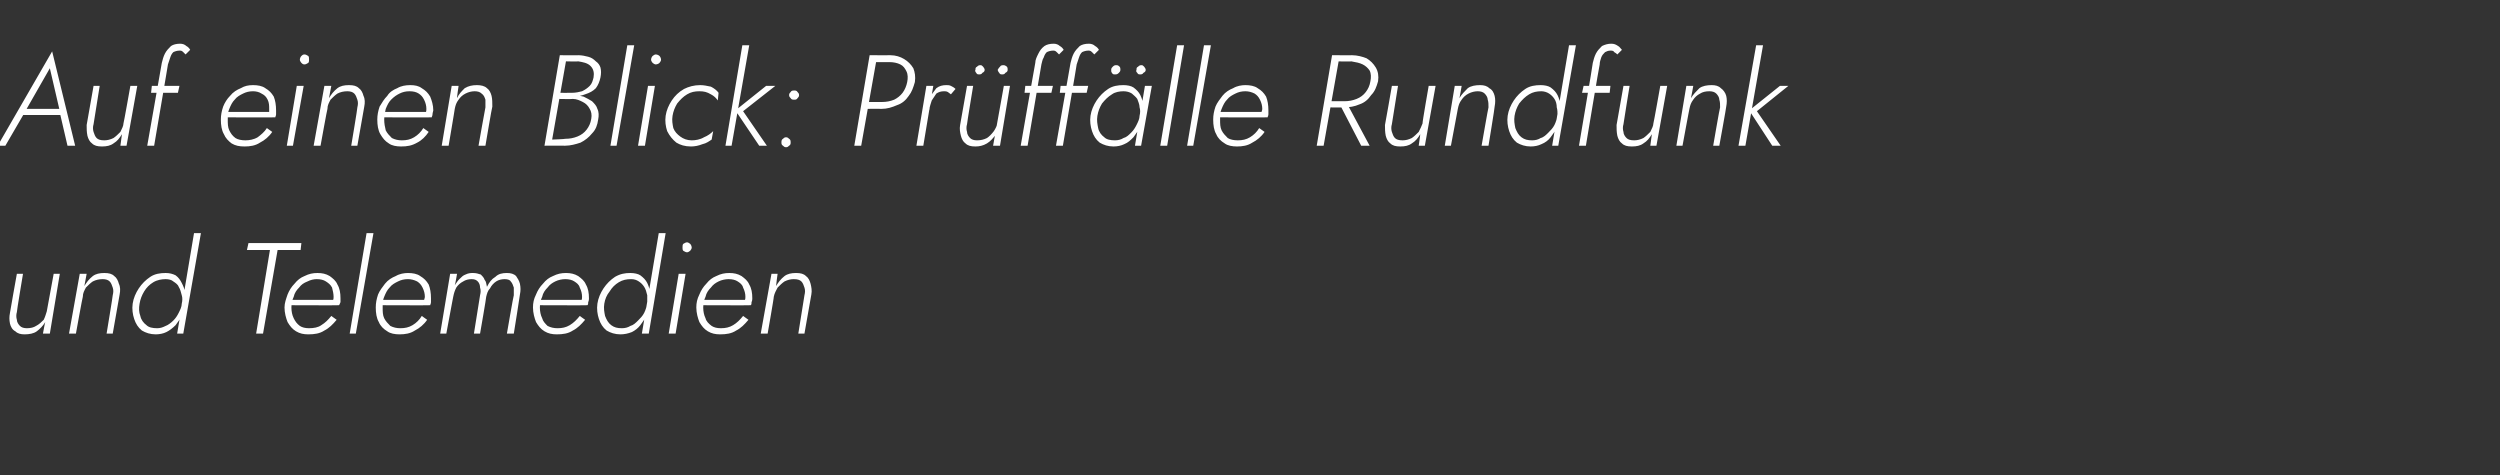 <?xml version="1.0" standalone="no"?><!DOCTYPE svg PUBLIC "-//W3C//DTD SVG 1.1//EN" "http://www.w3.org/Graphics/SVG/1.1/DTD/svg11.dtd"><svg xmlns="http://www.w3.org/2000/svg" version="1.1" width="326px" height="62px" viewBox="0 -1 326 62" style="top:-1px"><rect x="0" y="-1" width="326" height="62" fill="#333333" stroke="none"/>  <desc>Auf einen Blick: Pr ff lle Rundfunk und Telemedien</desc>  <defs/>  <g id="Polygon913238">    <path d="M 2.2 39.7 C 2.17 39.65 3 34.7 3 34.7 L 2.2 34.7 C 2.2 34.7 1.29 39.75 1.3 39.8 C 1.2 40.3 1.2 40.7 1.3 41.2 C 1.4 41.6 1.6 42 2 42.2 C 2.3 42.5 2.7 42.6 3.2 42.6 C 3.8 42.6 4.4 42.5 4.8 42.2 C 5.2 41.9 5.6 41.5 5.9 41 C 5.88 40.96 5.6 42.5 5.6 42.5 L 6.5 42.5 L 7.8 34.7 L 7 34.7 C 7 34.7 6.12 39.55 6.1 39.6 C 6 39.9 5.9 40.3 5.7 40.7 C 5.4 41 5.1 41.3 4.7 41.5 C 4.4 41.7 4 41.8 3.5 41.8 C 3.1 41.8 2.8 41.7 2.6 41.5 C 2.4 41.3 2.2 41 2.2 40.7 C 2.1 40.4 2.1 40 2.2 39.7 Z M 14.7 37.5 C 14.73 37.5 13.9 42.5 13.9 42.5 L 14.7 42.5 C 14.7 42.5 15.61 37.4 15.6 37.4 C 15.7 36.9 15.7 36.4 15.5 36 C 15.4 35.6 15.2 35.2 14.9 35 C 14.6 34.7 14.2 34.6 13.6 34.6 C 13 34.6 12.5 34.7 12.1 35 C 11.6 35.4 11.3 35.8 11 36.3 C 11 36.28 11.3 34.7 11.3 34.7 L 10.4 34.7 L 9 42.5 L 9.9 42.5 C 9.9 42.5 10.77 37.67 10.8 37.7 C 10.8 37.2 11 36.9 11.2 36.5 C 11.5 36.2 11.8 35.9 12.1 35.7 C 12.5 35.5 12.9 35.4 13.4 35.4 C 13.8 35.4 14.1 35.5 14.3 35.7 C 14.5 35.9 14.6 36.2 14.7 36.5 C 14.8 36.8 14.8 37.1 14.7 37.5 Z M 25.3 29.4 L 23.1 42.5 L 23.9 42.5 L 26.2 29.4 L 25.3 29.4 Z M 17.3 38.6 C 17.2 39.3 17.3 40 17.5 40.6 C 17.7 41.2 18 41.7 18.5 42.1 C 19 42.4 19.6 42.6 20.3 42.6 C 20.8 42.6 21.3 42.5 21.7 42.3 C 22.1 42.1 22.5 41.8 22.9 41.4 C 23.2 41 23.5 40.6 23.7 40.1 C 23.9 39.6 24 39.1 24.1 38.6 C 24.2 38.1 24.2 37.6 24.1 37.2 C 24.1 36.7 23.9 36.3 23.7 35.9 C 23.5 35.5 23.3 35.2 22.9 34.9 C 22.5 34.7 22.1 34.6 21.6 34.6 C 20.9 34.6 20.2 34.7 19.6 35.1 C 19 35.5 18.5 36 18.1 36.6 C 17.7 37.2 17.4 37.9 17.3 38.6 Z M 18.2 38.6 C 18.3 38 18.5 37.5 18.8 37 C 19.1 36.5 19.5 36.1 20 35.8 C 20.5 35.5 21.1 35.4 21.6 35.4 C 22 35.4 22.4 35.5 22.6 35.7 C 22.9 35.9 23.2 36.1 23.3 36.4 C 23.5 36.7 23.6 37.1 23.7 37.5 C 23.8 37.8 23.8 38.2 23.7 38.6 C 23.7 39 23.5 39.4 23.3 39.8 C 23.1 40.2 22.9 40.5 22.6 40.8 C 22.3 41.1 21.9 41.4 21.6 41.5 C 21.2 41.7 20.9 41.8 20.5 41.8 C 19.9 41.8 19.4 41.7 19.1 41.4 C 18.7 41.1 18.4 40.7 18.3 40.2 C 18.1 39.7 18.1 39.2 18.2 38.6 Z M 32.2 31.6 L 35.2 31.6 L 33.4 42.5 L 34.3 42.5 L 36.2 31.6 L 39.2 31.6 L 39.3 30.7 L 32.4 30.7 L 32.2 31.6 Z M 40.2 42.6 C 41 42.6 41.7 42.5 42.3 42.1 C 42.9 41.8 43.4 41.3 43.9 40.7 C 43.9 40.7 43.2 40.2 43.2 40.2 C 42.8 40.7 42.4 41.1 41.9 41.4 C 41.5 41.7 40.9 41.8 40.3 41.8 C 39.8 41.8 39.4 41.7 39.1 41.5 C 38.7 41.2 38.5 40.9 38.3 40.5 C 38.1 40.1 38 39.6 38 39.1 C 38 38.6 38.1 38.1 38.3 37.7 C 38.4 37.2 38.7 36.8 39 36.5 C 39.3 36.1 39.6 35.9 40.1 35.7 C 40.5 35.5 40.9 35.4 41.3 35.4 C 41.8 35.4 42.2 35.5 42.5 35.7 C 42.8 35.9 43.1 36.1 43.3 36.5 C 43.4 36.9 43.5 37.3 43.5 37.7 C 43.5 37.9 43.5 38 43.4 38.2 C 43.4 38.4 43.3 38.5 43.3 38.6 C 43.29 38.6 43.7 38.1 43.7 38.1 L 37.7 38.1 L 37.7 38.8 C 37.7 38.8 44.22 38.83 44.2 38.8 C 44.3 38.7 44.3 38.6 44.4 38.4 C 44.4 38.2 44.4 38 44.4 37.9 C 44.4 37.2 44.3 36.6 44 36.1 C 43.8 35.6 43.4 35.3 43 35 C 42.5 34.7 42 34.6 41.4 34.6 C 40.8 34.6 40.3 34.7 39.7 35 C 39.2 35.2 38.8 35.5 38.4 36 C 38 36.4 37.7 36.9 37.5 37.4 C 37.3 38 37.1 38.5 37.1 39.1 C 37.1 39.8 37.3 40.5 37.5 41 C 37.8 41.5 38.1 41.9 38.6 42.2 C 39.1 42.5 39.6 42.6 40.2 42.6 Z M 47.8 29.4 L 45.6 42.5 L 46.4 42.5 L 48.7 29.4 L 47.8 29.4 Z M 52.1 42.6 C 52.8 42.6 53.5 42.5 54.1 42.1 C 54.7 41.8 55.3 41.3 55.7 40.7 C 55.7 40.7 55 40.2 55 40.2 C 54.7 40.7 54.3 41.1 53.8 41.4 C 53.3 41.7 52.8 41.8 52.2 41.8 C 51.7 41.8 51.3 41.7 50.9 41.5 C 50.6 41.2 50.3 40.9 50.1 40.5 C 49.9 40.1 49.9 39.6 49.9 39.1 C 49.9 38.6 49.9 38.1 50.1 37.7 C 50.3 37.2 50.5 36.8 50.8 36.5 C 51.1 36.1 51.5 35.9 51.9 35.7 C 52.3 35.5 52.7 35.4 53.2 35.4 C 53.6 35.4 54 35.5 54.4 35.7 C 54.7 35.9 54.9 36.1 55.1 36.5 C 55.3 36.9 55.4 37.3 55.4 37.7 C 55.4 37.9 55.3 38 55.3 38.2 C 55.2 38.4 55.2 38.5 55.1 38.6 C 55.14 38.6 55.5 38.1 55.5 38.1 L 49.6 38.1 L 49.6 38.8 C 49.6 38.8 56.06 38.83 56.1 38.8 C 56.1 38.7 56.2 38.6 56.2 38.4 C 56.2 38.2 56.2 38 56.2 37.9 C 56.2 37.2 56.1 36.6 55.9 36.1 C 55.6 35.6 55.3 35.3 54.8 35 C 54.4 34.7 53.8 34.6 53.2 34.6 C 52.7 34.6 52.1 34.7 51.6 35 C 51.1 35.2 50.6 35.5 50.2 36 C 49.9 36.4 49.5 36.9 49.3 37.4 C 49.1 38 49 38.5 49 39.1 C 49 39.8 49.1 40.5 49.4 41 C 49.6 41.5 50 41.9 50.5 42.2 C 50.9 42.5 51.5 42.6 52.1 42.6 Z M 67.8 37.4 C 67.9 36.9 67.9 36.5 67.8 36 C 67.7 35.6 67.5 35.3 67.3 35 C 67 34.7 66.6 34.6 66.1 34.6 C 65.5 34.6 65 34.7 64.6 35.1 C 64.1 35.4 63.8 35.8 63.5 36.4 C 63.4 36 63.4 35.7 63.2 35.5 C 63.1 35.2 62.9 35 62.7 34.8 C 62.4 34.7 62.1 34.6 61.7 34.6 C 61.4 34.6 61.1 34.6 60.7 34.8 C 60.4 34.9 60.2 35.1 59.9 35.4 C 59.7 35.6 59.5 35.9 59.3 36.2 C 59.34 36.23 59.6 34.7 59.6 34.7 L 58.7 34.7 L 57.4 42.5 L 58.2 42.5 C 58.2 42.5 59.1 37.65 59.1 37.7 C 59.2 37.2 59.3 36.9 59.5 36.5 C 59.7 36.2 60 35.9 60.4 35.7 C 60.7 35.5 61.1 35.4 61.5 35.4 C 61.9 35.4 62.1 35.5 62.3 35.7 C 62.5 35.9 62.6 36.2 62.6 36.5 C 62.7 36.8 62.7 37.1 62.6 37.5 C 62.61 37.5 61.8 42.5 61.8 42.5 L 62.6 42.5 C 62.6 42.5 63.44 37.69 63.4 37.7 C 63.5 37.3 63.6 36.9 63.9 36.6 C 64.1 36.2 64.4 35.9 64.7 35.7 C 65 35.5 65.4 35.4 65.8 35.4 C 66.2 35.4 66.5 35.5 66.6 35.7 C 66.8 35.9 66.9 36.2 67 36.5 C 67 36.8 67 37.1 67 37.5 C 66.96 37.5 66.1 42.5 66.1 42.5 L 67 42.5 C 67 42.5 67.82 37.4 67.8 37.4 Z M 72.6 42.6 C 73.4 42.6 74.1 42.5 74.7 42.1 C 75.3 41.8 75.8 41.3 76.3 40.7 C 76.3 40.7 75.6 40.2 75.6 40.2 C 75.2 40.7 74.8 41.1 74.3 41.4 C 73.8 41.7 73.3 41.8 72.7 41.8 C 72.2 41.8 71.8 41.7 71.4 41.5 C 71.1 41.2 70.8 40.9 70.7 40.5 C 70.5 40.1 70.4 39.6 70.4 39.1 C 70.4 38.6 70.5 38.1 70.7 37.7 C 70.8 37.2 71.1 36.8 71.4 36.5 C 71.7 36.1 72 35.9 72.4 35.7 C 72.8 35.5 73.3 35.4 73.7 35.4 C 74.2 35.4 74.6 35.5 74.9 35.7 C 75.2 35.9 75.5 36.1 75.6 36.5 C 75.8 36.9 75.9 37.3 75.9 37.7 C 75.9 37.9 75.9 38 75.8 38.2 C 75.8 38.4 75.7 38.5 75.7 38.6 C 75.68 38.6 76.1 38.1 76.1 38.1 L 70.1 38.1 L 70.1 38.8 C 70.1 38.8 76.61 38.83 76.6 38.8 C 76.7 38.7 76.7 38.6 76.7 38.4 C 76.8 38.2 76.8 38 76.8 37.9 C 76.8 37.2 76.7 36.6 76.4 36.1 C 76.2 35.6 75.8 35.3 75.4 35 C 74.9 34.7 74.4 34.6 73.8 34.6 C 73.2 34.6 72.7 34.7 72.1 35 C 71.6 35.2 71.2 35.5 70.8 36 C 70.4 36.4 70.1 36.9 69.9 37.4 C 69.6 38 69.5 38.5 69.5 39.1 C 69.5 39.8 69.7 40.5 69.9 41 C 70.2 41.5 70.5 41.9 71 42.2 C 71.5 42.5 72 42.6 72.6 42.6 Z M 85.9 29.4 L 83.7 42.5 L 84.6 42.5 L 86.8 29.4 L 85.9 29.4 Z M 77.9 38.6 C 77.8 39.3 77.9 40 78.1 40.6 C 78.3 41.2 78.6 41.7 79.1 42.1 C 79.6 42.4 80.2 42.6 80.9 42.6 C 81.4 42.6 81.9 42.5 82.4 42.3 C 82.8 42.1 83.2 41.8 83.5 41.4 C 83.8 41 84.1 40.6 84.3 40.1 C 84.5 39.6 84.7 39.1 84.8 38.6 C 84.8 38.1 84.8 37.6 84.8 37.2 C 84.7 36.7 84.6 36.3 84.4 35.9 C 84.2 35.5 83.9 35.2 83.5 34.9 C 83.2 34.7 82.7 34.6 82.2 34.6 C 81.5 34.6 80.9 34.7 80.2 35.1 C 79.6 35.5 79.1 36 78.7 36.6 C 78.3 37.2 78 37.9 77.9 38.6 Z M 78.8 38.6 C 78.9 38 79.1 37.5 79.5 37 C 79.8 36.5 80.2 36.1 80.7 35.8 C 81.2 35.5 81.7 35.4 82.3 35.4 C 82.7 35.4 83 35.5 83.3 35.7 C 83.6 35.9 83.8 36.1 84 36.4 C 84.2 36.7 84.3 37.1 84.4 37.5 C 84.4 37.8 84.4 38.2 84.4 38.6 C 84.3 39 84.2 39.4 84 39.8 C 83.8 40.2 83.5 40.5 83.2 40.8 C 82.9 41.1 82.6 41.4 82.2 41.5 C 81.9 41.7 81.5 41.8 81.1 41.8 C 80.5 41.8 80.1 41.7 79.7 41.4 C 79.3 41.1 79.1 40.7 78.9 40.2 C 78.8 39.7 78.7 39.2 78.8 38.6 Z M 89 31.3 C 89 31.4 89 31.6 89.1 31.7 C 89.3 31.8 89.4 31.9 89.6 31.9 C 89.7 31.9 89.9 31.8 90 31.7 C 90.1 31.6 90.2 31.4 90.2 31.3 C 90.2 31.1 90.1 30.9 90 30.8 C 89.9 30.7 89.7 30.6 89.6 30.6 C 89.4 30.6 89.3 30.7 89.1 30.8 C 89 30.9 89 31.1 89 31.3 Z M 88.5 34.7 L 87.2 42.5 L 88.1 42.5 L 89.4 34.7 L 88.5 34.7 Z M 93.9 42.6 C 94.7 42.6 95.4 42.5 96 42.1 C 96.6 41.8 97.1 41.3 97.6 40.7 C 97.6 40.7 96.9 40.2 96.9 40.2 C 96.5 40.7 96.1 41.1 95.6 41.4 C 95.1 41.7 94.6 41.8 94 41.8 C 93.5 41.8 93.1 41.7 92.8 41.5 C 92.4 41.2 92.1 40.9 92 40.5 C 91.8 40.1 91.7 39.6 91.7 39.1 C 91.7 38.6 91.8 38.1 92 37.7 C 92.1 37.2 92.4 36.8 92.7 36.5 C 93 36.1 93.3 35.9 93.7 35.7 C 94.1 35.5 94.6 35.4 95 35.4 C 95.5 35.4 95.9 35.5 96.2 35.7 C 96.5 35.9 96.8 36.1 96.9 36.5 C 97.1 36.9 97.2 37.3 97.2 37.7 C 97.2 37.9 97.2 38 97.1 38.2 C 97.1 38.4 97 38.5 97 38.6 C 96.98 38.6 97.4 38.1 97.4 38.1 L 91.4 38.1 L 91.4 38.8 C 91.4 38.8 97.91 38.83 97.9 38.8 C 98 38.7 98 38.6 98 38.4 C 98.1 38.2 98.1 38 98.1 37.9 C 98.1 37.2 98 36.6 97.7 36.1 C 97.5 35.6 97.1 35.3 96.7 35 C 96.2 34.7 95.7 34.6 95.1 34.6 C 94.5 34.6 94 34.7 93.4 35 C 92.9 35.2 92.5 35.5 92.1 36 C 91.7 36.4 91.4 36.9 91.2 37.4 C 90.9 38 90.8 38.5 90.8 39.1 C 90.8 39.8 91 40.5 91.2 41 C 91.5 41.5 91.8 41.9 92.3 42.2 C 92.8 42.5 93.3 42.6 93.9 42.6 Z M 104.9 37.5 C 104.91 37.5 104.1 42.5 104.1 42.5 L 104.9 42.5 C 104.9 42.5 105.79 37.4 105.8 37.4 C 105.9 36.9 105.8 36.4 105.7 36 C 105.6 35.6 105.4 35.2 105.1 35 C 104.8 34.7 104.4 34.6 103.8 34.6 C 103.2 34.6 102.7 34.7 102.3 35 C 101.8 35.4 101.5 35.8 101.2 36.3 C 101.18 36.28 101.4 34.7 101.4 34.7 L 100.6 34.7 L 99.2 42.5 L 100.1 42.5 C 100.1 42.5 100.95 37.67 100.9 37.7 C 101 37.2 101.2 36.9 101.4 36.5 C 101.7 36.2 102 35.9 102.3 35.7 C 102.7 35.5 103.1 35.4 103.5 35.4 C 104 35.4 104.3 35.5 104.5 35.7 C 104.7 35.9 104.8 36.2 104.9 36.5 C 105 36.8 105 37.1 104.9 37.5 Z " stroke="none" fill="#fff"/>  </g>  <g id="Polygon913237">    <path d="M 2.5 14 L 8.4 14 L 8.2 13.2 L 2.9 13.2 L 2.5 14 Z M 6.5 7.9 L 7.8 13.5 L 7.8 13.7 L 8.8 18 L 9.8 18 L 6.8 5.7 L -0.3 18 L 0.7 18 L 3.2 13.7 L 3.3 13.5 L 6.5 7.9 Z M 12.2 15.2 C 12.2 15.15 13 10.2 13 10.2 L 12.2 10.2 C 12.2 10.2 11.32 15.25 11.3 15.3 C 11.3 15.8 11.3 16.2 11.4 16.7 C 11.5 17.1 11.7 17.5 12 17.7 C 12.3 18 12.7 18.1 13.3 18.1 C 13.9 18.1 14.4 18 14.8 17.7 C 15.3 17.4 15.6 17 15.9 16.5 C 15.91 16.46 15.7 18 15.7 18 L 16.5 18 L 17.9 10.2 L 17 10.2 C 17 10.2 16.14 15.05 16.1 15.1 C 16.1 15.4 15.9 15.8 15.7 16.2 C 15.4 16.5 15.1 16.8 14.8 17 C 14.4 17.2 14 17.3 13.6 17.3 C 13.1 17.3 12.8 17.2 12.6 17 C 12.4 16.8 12.3 16.5 12.2 16.2 C 12.1 15.9 12.1 15.5 12.2 15.2 Z M 19.8 10.2 L 19.7 11.1 L 23.2 11.1 L 23.4 10.2 L 19.8 10.2 Z M 24.2 6.1 C 24.2 6.1 24.8 5.5 24.8 5.5 C 24.7 5.3 24.5 5.1 24.3 5 C 24.1 4.8 23.8 4.7 23.5 4.7 C 23 4.7 22.6 4.8 22.3 5 C 22 5.3 21.7 5.6 21.5 6 C 21.3 6.4 21.2 6.8 21.1 7.2 C 21.08 7.24 19.2 18 19.2 18 L 20.1 18 C 20.1 18 21.92 7.36 21.9 7.4 C 22 7.1 22.1 6.8 22.2 6.5 C 22.3 6.2 22.4 6 22.6 5.8 C 22.8 5.7 23.1 5.6 23.4 5.6 C 23.6 5.6 23.7 5.6 23.9 5.8 C 24 5.9 24.1 6 24.2 6.1 Z M 31.9 18.1 C 32.6 18.1 33.3 18 33.9 17.6 C 34.5 17.3 35.1 16.8 35.5 16.2 C 35.5 16.2 34.8 15.7 34.8 15.7 C 34.5 16.2 34 16.6 33.6 16.9 C 33.1 17.2 32.5 17.3 32 17.3 C 31.5 17.3 31 17.2 30.7 17 C 30.3 16.7 30.1 16.4 29.9 16 C 29.7 15.6 29.7 15.1 29.7 14.6 C 29.7 14.1 29.7 13.6 29.9 13.2 C 30.1 12.7 30.3 12.3 30.6 12 C 30.9 11.6 31.3 11.4 31.7 11.2 C 32.1 11 32.5 10.9 33 10.9 C 33.4 10.9 33.8 11 34.1 11.2 C 34.5 11.4 34.7 11.6 34.9 12 C 35.1 12.4 35.1 12.8 35.1 13.2 C 35.1 13.4 35.1 13.5 35.1 13.7 C 35 13.9 35 14 34.9 14.1 C 34.93 14.1 35.3 13.6 35.3 13.6 L 29.4 13.6 L 29.4 14.3 C 29.4 14.3 35.85 14.33 35.9 14.3 C 35.9 14.2 36 14.1 36 13.9 C 36 13.7 36 13.5 36 13.4 C 36 12.7 35.9 12.1 35.7 11.6 C 35.4 11.1 35.1 10.8 34.6 10.5 C 34.2 10.2 33.6 10.1 33 10.1 C 32.4 10.1 31.9 10.2 31.4 10.5 C 30.9 10.7 30.4 11 30 11.5 C 29.6 11.9 29.3 12.4 29.1 12.9 C 28.9 13.5 28.8 14 28.8 14.6 C 28.8 15.3 28.9 16 29.2 16.5 C 29.4 17 29.8 17.4 30.2 17.7 C 30.7 18 31.2 18.1 31.9 18.1 Z M 39.1 6.8 C 39.1 6.9 39.2 7.1 39.3 7.2 C 39.4 7.3 39.5 7.4 39.7 7.4 C 39.9 7.4 40 7.3 40.2 7.2 C 40.3 7.1 40.3 6.9 40.3 6.8 C 40.3 6.6 40.3 6.4 40.2 6.3 C 40 6.2 39.9 6.1 39.7 6.1 C 39.5 6.1 39.4 6.2 39.3 6.3 C 39.2 6.4 39.1 6.6 39.1 6.8 Z M 38.7 10.2 L 37.4 18 L 38.2 18 L 39.6 10.2 L 38.7 10.2 Z M 46.6 13 C 46.64 13 45.8 18 45.8 18 L 46.6 18 C 46.6 18 47.51 12.9 47.5 12.9 C 47.6 12.4 47.6 11.9 47.4 11.5 C 47.3 11.1 47.1 10.7 46.8 10.5 C 46.5 10.2 46.1 10.1 45.5 10.1 C 44.9 10.1 44.4 10.2 44 10.5 C 43.5 10.9 43.2 11.3 42.9 11.8 C 42.91 11.78 43.2 10.2 43.2 10.2 L 42.3 10.2 L 40.9 18 L 41.8 18 C 41.8 18 42.67 13.17 42.7 13.2 C 42.7 12.7 42.9 12.4 43.1 12 C 43.4 11.7 43.7 11.4 44 11.2 C 44.4 11 44.8 10.9 45.3 10.9 C 45.7 10.9 46 11 46.2 11.2 C 46.4 11.4 46.5 11.7 46.6 12 C 46.7 12.3 46.7 12.6 46.6 13 Z M 52.3 18.1 C 53.1 18.1 53.7 18 54.4 17.6 C 55 17.3 55.5 16.8 55.9 16.2 C 55.9 16.2 55.2 15.7 55.2 15.7 C 54.9 16.2 54.5 16.6 54 16.9 C 53.5 17.2 53 17.3 52.4 17.3 C 51.9 17.3 51.5 17.2 51.1 17 C 50.8 16.7 50.5 16.4 50.3 16 C 50.2 15.6 50.1 15.1 50.1 14.6 C 50.1 14.1 50.2 13.6 50.3 13.2 C 50.5 12.7 50.7 12.3 51 12 C 51.4 11.6 51.7 11.4 52.1 11.2 C 52.5 11 52.9 10.9 53.4 10.9 C 53.9 10.9 54.3 11 54.6 11.2 C 54.9 11.4 55.1 11.6 55.3 12 C 55.5 12.4 55.6 12.8 55.6 13.2 C 55.6 13.4 55.6 13.5 55.5 13.7 C 55.5 13.9 55.4 14 55.4 14.1 C 55.36 14.1 55.7 13.6 55.7 13.6 L 49.8 13.6 L 49.8 14.3 C 49.8 14.3 56.28 14.33 56.3 14.3 C 56.3 14.2 56.4 14.1 56.4 13.9 C 56.4 13.7 56.5 13.5 56.5 13.4 C 56.5 12.7 56.3 12.1 56.1 11.6 C 55.8 11.1 55.5 10.8 55 10.5 C 54.6 10.2 54.1 10.1 53.5 10.1 C 52.9 10.1 52.3 10.2 51.8 10.5 C 51.3 10.7 50.8 11 50.5 11.5 C 50.1 11.9 49.8 12.4 49.5 12.9 C 49.3 13.5 49.2 14 49.2 14.6 C 49.2 15.3 49.3 16 49.6 16.5 C 49.9 17 50.2 17.4 50.7 17.7 C 51.1 18 51.7 18.1 52.3 18.1 Z M 63.3 13 C 63.28 13 62.4 18 62.4 18 L 63.3 18 C 63.3 18 64.16 12.9 64.2 12.9 C 64.2 12.4 64.2 11.9 64.1 11.5 C 64 11.1 63.8 10.7 63.5 10.5 C 63.2 10.2 62.7 10.1 62.2 10.1 C 61.6 10.1 61.1 10.2 60.6 10.5 C 60.2 10.9 59.8 11.3 59.6 11.8 C 59.56 11.78 59.8 10.2 59.8 10.2 L 58.9 10.2 L 57.6 18 L 58.5 18 C 58.5 18 59.32 13.17 59.3 13.2 C 59.4 12.7 59.5 12.4 59.8 12 C 60 11.7 60.3 11.4 60.7 11.2 C 61.1 11 61.5 10.9 61.9 10.9 C 62.3 10.9 62.6 11 62.8 11.2 C 63.1 11.4 63.2 11.7 63.3 12 C 63.3 12.3 63.3 12.6 63.3 13 Z M 72.8 11.6 C 72.8 11.6 74.64 11.64 74.6 11.6 C 75.2 11.6 75.8 11.5 76.3 11.3 C 76.9 11.1 77.3 10.9 77.7 10.5 C 78 10.1 78.2 9.6 78.3 9.1 C 78.4 8.6 78.4 8.2 78.3 7.8 C 78.2 7.5 78 7.2 77.7 7 C 77.4 6.7 77.1 6.5 76.7 6.4 C 76.3 6.3 75.9 6.2 75.4 6.2 C 75.45 6.22 73 6.2 73 6.2 L 71 18 C 71 18 73.67 17.98 73.7 18 C 74.4 18 75.1 17.8 75.7 17.6 C 76.3 17.3 76.8 16.9 77.2 16.4 C 77.7 15.9 77.9 15.3 78 14.6 C 78.1 14.1 78.1 13.6 77.9 13.2 C 77.8 12.8 77.5 12.5 77.2 12.2 C 76.9 12 76.5 11.8 76.1 11.6 C 75.7 11.5 75.3 11.4 74.8 11.4 C 74.79 11.41 72.8 11.4 72.8 11.4 L 72.7 11.9 C 72.7 11.9 74.69 11.94 74.7 11.9 C 75.2 11.9 75.6 12.1 76 12.3 C 76.4 12.5 76.7 12.8 76.9 13.2 C 77.1 13.5 77.2 14 77.1 14.5 C 77 15.1 76.8 15.5 76.5 15.9 C 76.2 16.3 75.8 16.6 75.3 16.8 C 74.8 17 74.3 17.1 73.7 17.1 C 73.73 17.14 72 17.2 72 17.2 L 73.8 7 C 73.8 7 75.36 7.04 75.4 7 C 76 7.1 76.6 7.2 77 7.6 C 77.4 8 77.5 8.5 77.4 9.1 C 77.3 9.5 77.2 9.9 76.9 10.2 C 76.6 10.5 76.3 10.7 75.9 10.9 C 75.5 11 75.1 11.1 74.6 11.1 C 74.61 11.12 72.8 11.1 72.8 11.1 L 72.8 11.6 Z M 81.8 4.9 L 79.6 18 L 80.4 18 L 82.7 4.9 L 81.8 4.9 Z M 84.9 6.8 C 84.9 6.9 85 7.1 85.1 7.2 C 85.2 7.3 85.4 7.4 85.5 7.4 C 85.7 7.4 85.9 7.3 86 7.2 C 86.1 7.1 86.2 6.9 86.2 6.8 C 86.2 6.6 86.1 6.4 86 6.3 C 85.9 6.2 85.7 6.1 85.5 6.1 C 85.4 6.1 85.2 6.2 85.1 6.3 C 85 6.4 84.9 6.6 84.9 6.8 Z M 84.5 10.2 L 83.2 18 L 84.1 18 L 85.4 10.2 L 84.5 10.2 Z M 87.7 14.1 C 87.8 13.5 88 13 88.3 12.5 C 88.7 12 89.1 11.6 89.6 11.3 C 90.1 11 90.6 10.9 91.2 10.9 C 91.8 10.9 92.2 11 92.7 11.3 C 93.1 11.5 93.4 11.8 93.6 12.1 C 93.6 12.1 93.7 11.1 93.7 11.1 C 93.5 10.8 93.1 10.5 92.7 10.3 C 92.2 10.2 91.8 10.1 91.3 10.1 C 90.5 10.1 89.8 10.3 89.2 10.6 C 88.5 11 88 11.5 87.6 12.1 C 87.2 12.7 86.9 13.4 86.8 14.1 C 86.7 14.8 86.8 15.5 87 16.1 C 87.3 16.7 87.7 17.2 88.2 17.6 C 88.7 17.9 89.3 18.1 90.1 18.1 C 90.6 18.1 91.1 18 91.6 17.8 C 92.1 17.7 92.5 17.4 92.8 17.2 C 92.8 17.2 93 16.1 93 16.1 C 92.7 16.4 92.3 16.7 91.8 16.9 C 91.3 17.2 90.7 17.3 90.2 17.3 C 89.6 17.3 89.1 17.1 88.7 16.8 C 88.3 16.5 88 16.2 87.8 15.7 C 87.7 15.2 87.6 14.7 87.7 14.1 Z M 96.8 4.9 L 94.6 18 L 95.4 18 L 97.7 4.9 L 96.8 4.9 Z M 99.9 10.2 L 95.9 13.4 L 99 18 L 100 18 L 96.9 13.5 L 101.1 10.2 L 99.9 10.2 Z M 101.9 17.6 C 101.9 17.7 101.9 17.9 102.1 18 C 102.2 18.1 102.3 18.2 102.5 18.2 C 102.7 18.2 102.8 18.1 102.9 18 C 103.1 17.9 103.1 17.7 103.1 17.6 C 103.1 17.4 103.1 17.2 102.9 17.1 C 102.8 17 102.7 16.9 102.5 16.9 C 102.3 16.9 102.2 17 102.1 17.1 C 101.9 17.2 101.9 17.4 101.9 17.6 Z M 102.9 11.4 C 102.9 11.6 103 11.7 103.1 11.8 C 103.2 12 103.4 12 103.6 12 C 103.7 12 103.9 12 104 11.8 C 104.1 11.7 104.2 11.6 104.2 11.4 C 104.2 11.2 104.1 11.1 104 11 C 103.9 10.8 103.7 10.8 103.6 10.8 C 103.4 10.8 103.2 10.8 103.1 11 C 103 11.1 102.9 11.2 102.9 11.4 Z M 113.4 6.2 L 111.4 18 L 112.3 18 L 114.4 6.2 L 113.4 6.2 Z M 113.8 7.1 C 113.8 7.1 115.98 7.09 116 7.1 C 116.5 7.1 117 7.2 117.4 7.4 C 117.8 7.6 118 7.9 118.2 8.3 C 118.4 8.7 118.4 9.2 118.3 9.7 C 118.2 10.2 118 10.7 117.7 11.1 C 117.4 11.5 117 11.8 116.6 12 C 116.1 12.2 115.6 12.3 115 12.3 C 115.04 12.3 112.9 12.3 112.9 12.3 L 112.7 13.2 C 112.7 13.2 114.94 13.17 114.9 13.2 C 115.7 13.2 116.3 13 117 12.7 C 117.6 12.5 118.1 12.1 118.5 11.5 C 118.9 11 119.1 10.4 119.3 9.7 C 119.4 9 119.3 8.4 119.1 7.9 C 118.8 7.4 118.4 7 117.9 6.7 C 117.4 6.4 116.8 6.2 116.1 6.2 C 116.09 6.22 113.9 6.2 113.9 6.2 L 113.8 7.1 Z M 121.7 10.2 L 120.8 10.2 L 119.5 18 L 120.4 18 L 121.7 10.2 Z M 124 11.3 C 124 11.3 124.6 10.6 124.6 10.6 C 124.4 10.4 124.2 10.3 124 10.2 C 123.8 10.1 123.6 10.1 123.4 10.1 C 122.9 10.1 122.5 10.2 122.1 10.5 C 121.8 10.9 121.5 11.3 121.2 11.7 C 121 12.2 120.8 12.7 120.8 13.3 C 120.8 13.3 121.2 13.3 121.2 13.3 C 121.2 12.9 121.4 12.5 121.5 12.1 C 121.7 11.8 121.9 11.5 122.1 11.2 C 122.4 11 122.7 10.9 123.1 10.9 C 123.3 10.9 123.4 10.9 123.6 11 C 123.7 11.1 123.9 11.2 124 11.3 Z M 129.5 18 L 130.4 18 L 131.7 10.2 L 130.9 10.2 L 129.5 18 Z M 126.1 15.2 C 126.08 15.15 126.9 10.2 126.9 10.2 L 126.1 10.2 C 126.1 10.2 125.21 15.25 125.2 15.3 C 125.1 15.8 125.2 16.3 125.3 16.7 C 125.4 17.1 125.6 17.5 125.9 17.7 C 126.2 18 126.6 18.1 127.2 18.1 C 127.7 18.1 128.2 18 128.7 17.7 C 129.2 17.4 129.5 17 129.9 16.5 C 130.2 16 130.4 15.5 130.5 15 C 130.5 15 130.1 15 130.1 15 C 130 15.4 129.8 15.8 129.6 16.1 C 129.3 16.5 129 16.8 128.7 17 C 128.3 17.2 127.9 17.3 127.4 17.3 C 127 17.3 126.7 17.2 126.5 17 C 126.3 16.8 126.1 16.5 126.1 16.2 C 126 15.9 126 15.5 126.1 15.2 Z M 130.1 8.1 C 130.1 8.2 130.2 8.4 130.3 8.5 C 130.4 8.7 130.5 8.7 130.7 8.7 C 130.8 8.7 131 8.7 131.1 8.5 C 131.3 8.4 131.4 8.3 131.4 8.1 C 131.4 8 131.4 7.8 131.3 7.7 C 131.2 7.6 131 7.5 130.9 7.5 C 130.7 7.5 130.5 7.5 130.4 7.7 C 130.3 7.8 130.2 7.9 130.1 8.1 Z M 127.2 8.1 C 127.1 8.2 127.2 8.4 127.3 8.5 C 127.4 8.7 127.5 8.7 127.7 8.7 C 127.8 8.7 128 8.7 128.1 8.5 C 128.3 8.4 128.4 8.3 128.4 8.1 C 128.4 8 128.3 7.8 128.2 7.7 C 128.1 7.6 128 7.5 127.9 7.5 C 127.7 7.5 127.6 7.5 127.4 7.7 C 127.2 7.8 127.2 7.9 127.2 8.1 Z M 133.7 10.2 L 133.6 11.1 L 137.1 11.1 L 137.3 10.2 L 133.7 10.2 Z M 138.1 6.1 C 138.1 6.1 138.7 5.5 138.7 5.5 C 138.6 5.3 138.4 5.1 138.2 5 C 138 4.8 137.7 4.7 137.4 4.7 C 136.9 4.7 136.5 4.8 136.2 5 C 135.8 5.3 135.6 5.6 135.4 6 C 135.2 6.4 135 6.8 135 7.2 C 134.97 7.24 133.1 18 133.1 18 L 134 18 C 134 18 135.81 7.36 135.8 7.4 C 135.9 7.1 135.9 6.8 136.1 6.5 C 136.2 6.2 136.3 6 136.5 5.8 C 136.7 5.7 137 5.6 137.3 5.6 C 137.5 5.6 137.6 5.6 137.8 5.8 C 137.9 5.9 138 6 138.1 6.1 Z M 138.3 10.2 L 138.2 11.1 L 141.7 11.1 L 141.9 10.2 L 138.3 10.2 Z M 142.7 6.1 C 142.7 6.1 143.3 5.5 143.3 5.5 C 143.2 5.3 143 5.1 142.8 5 C 142.6 4.8 142.3 4.7 142 4.7 C 141.5 4.7 141.1 4.8 140.8 5 C 140.5 5.3 140.2 5.6 140 6 C 139.8 6.4 139.7 6.8 139.6 7.2 C 139.59 7.24 137.7 18 137.7 18 L 138.6 18 C 138.6 18 140.43 7.36 140.4 7.4 C 140.5 7.1 140.6 6.8 140.7 6.5 C 140.8 6.2 140.9 6 141.1 5.8 C 141.3 5.7 141.6 5.6 141.9 5.6 C 142.1 5.6 142.2 5.6 142.4 5.8 C 142.5 5.9 142.6 6 142.7 6.1 Z M 149.3 10.2 L 148 18 L 148.8 18 L 150.2 10.2 L 149.3 10.2 Z M 142.2 14.1 C 142.1 14.8 142.2 15.5 142.4 16.1 C 142.6 16.7 142.9 17.2 143.4 17.6 C 143.9 17.9 144.5 18.1 145.2 18.1 C 145.7 18.1 146.2 18 146.6 17.8 C 147.1 17.6 147.4 17.3 147.8 16.9 C 148.1 16.5 148.4 16.1 148.6 15.6 C 148.8 15.1 149 14.6 149 14.1 C 149.1 13.6 149.1 13.1 149.1 12.7 C 149 12.2 148.9 11.8 148.7 11.4 C 148.5 11 148.2 10.7 147.8 10.4 C 147.5 10.2 147 10.1 146.5 10.1 C 145.8 10.1 145.1 10.2 144.5 10.6 C 143.9 11 143.4 11.5 143 12.1 C 142.6 12.7 142.3 13.4 142.2 14.1 Z M 143.1 14.1 C 143.2 13.5 143.4 13 143.7 12.5 C 144.1 12 144.5 11.6 145 11.3 C 145.4 11 146 10.9 146.5 10.9 C 146.9 10.9 147.3 11 147.6 11.2 C 147.8 11.4 148.1 11.6 148.3 11.9 C 148.4 12.2 148.6 12.6 148.6 13 C 148.7 13.3 148.7 13.7 148.6 14.1 C 148.6 14.5 148.4 14.9 148.2 15.3 C 148 15.7 147.8 16 147.5 16.3 C 147.2 16.6 146.9 16.9 146.5 17 C 146.2 17.2 145.8 17.3 145.4 17.3 C 144.8 17.3 144.3 17.2 144 16.9 C 143.6 16.6 143.3 16.2 143.2 15.7 C 143.1 15.2 143 14.7 143.1 14.1 Z M 148.2 8.1 C 148.1 8.3 148.2 8.4 148.3 8.5 C 148.4 8.7 148.5 8.7 148.7 8.7 C 148.8 8.7 149 8.7 149.1 8.5 C 149.3 8.4 149.4 8.3 149.4 8.1 C 149.4 8 149.3 7.8 149.2 7.7 C 149.1 7.6 149 7.5 148.9 7.5 C 148.7 7.5 148.6 7.5 148.4 7.7 C 148.2 7.8 148.2 7.9 148.2 8.1 Z M 144.9 8.1 C 144.9 8.3 144.9 8.4 145 8.5 C 145.1 8.7 145.2 8.7 145.4 8.7 C 145.6 8.7 145.7 8.7 145.9 8.5 C 146 8.4 146.1 8.3 146.1 8.1 C 146.1 8 146.1 7.8 146 7.7 C 145.9 7.6 145.8 7.5 145.6 7.5 C 145.4 7.5 145.3 7.5 145.1 7.7 C 145 7.8 144.9 7.9 144.9 8.1 Z M 153.5 4.9 L 151.3 18 L 152.2 18 L 154.4 4.9 L 153.5 4.9 Z M 157 4.9 L 154.8 18 L 155.6 18 L 157.9 4.9 L 157 4.9 Z M 161.3 18.1 C 162 18.1 162.7 18 163.3 17.6 C 163.9 17.3 164.5 16.8 164.9 16.2 C 164.9 16.2 164.2 15.7 164.2 15.7 C 163.9 16.2 163.5 16.6 163 16.9 C 162.5 17.2 162 17.3 161.4 17.3 C 160.9 17.3 160.4 17.2 160.1 17 C 159.8 16.7 159.5 16.4 159.3 16 C 159.1 15.6 159.1 15.1 159.1 14.6 C 159.1 14.1 159.1 13.6 159.3 13.2 C 159.5 12.7 159.7 12.3 160 12 C 160.3 11.6 160.7 11.4 161.1 11.2 C 161.5 11 161.9 10.9 162.4 10.9 C 162.8 10.9 163.2 11 163.6 11.2 C 163.9 11.4 164.1 11.6 164.3 12 C 164.5 12.4 164.6 12.8 164.6 13.2 C 164.6 13.4 164.5 13.5 164.5 13.7 C 164.4 13.9 164.4 14 164.3 14.1 C 164.33 14.1 164.7 13.6 164.7 13.6 L 158.8 13.6 L 158.8 14.3 C 158.8 14.3 165.26 14.33 165.3 14.3 C 165.3 14.2 165.4 14.1 165.4 13.9 C 165.4 13.7 165.4 13.5 165.4 13.4 C 165.4 12.7 165.3 12.1 165.1 11.6 C 164.8 11.1 164.5 10.8 164 10.5 C 163.6 10.2 163 10.1 162.4 10.1 C 161.9 10.1 161.3 10.2 160.8 10.5 C 160.3 10.7 159.8 11 159.4 11.5 C 159.1 11.9 158.7 12.4 158.5 12.9 C 158.3 13.5 158.2 14 158.2 14.6 C 158.2 15.3 158.3 16 158.6 16.5 C 158.8 17 159.2 17.4 159.7 17.7 C 160.1 18 160.7 18.1 161.3 18.1 Z M 174.6 12.4 L 177.5 18 L 178.6 18 L 175.6 12.4 L 174.6 12.4 Z M 173.7 6.2 L 171.7 18 L 172.6 18 L 174.7 6.2 L 173.7 6.2 Z M 174.1 7 C 174.1 7 176.25 7.04 176.2 7 C 176.8 7.1 177.3 7.2 177.7 7.4 C 178.1 7.6 178.4 7.9 178.6 8.2 C 178.8 8.6 178.8 9.1 178.7 9.6 C 178.6 10.2 178.4 10.6 178.1 11 C 177.8 11.4 177.4 11.7 176.9 11.9 C 176.4 12.1 175.9 12.2 175.3 12.2 C 175.3 12.21 173.2 12.2 173.2 12.2 L 173 13 C 173 13 175.22 13.04 175.2 13 C 176 13 176.6 12.9 177.3 12.6 C 177.9 12.4 178.4 12 178.8 11.4 C 179.3 10.9 179.5 10.3 179.7 9.6 C 179.8 8.9 179.7 8.3 179.4 7.8 C 179.1 7.3 178.7 6.9 178.2 6.6 C 177.7 6.4 177 6.2 176.3 6.2 C 176.33 6.22 174.2 6.2 174.2 6.2 L 174.1 7 Z M 181.5 15.2 C 181.5 15.15 182.3 10.2 182.3 10.2 L 181.5 10.2 C 181.5 10.2 180.63 15.25 180.6 15.3 C 180.6 15.8 180.6 16.2 180.7 16.7 C 180.8 17.1 181 17.5 181.3 17.7 C 181.6 18 182 18.1 182.6 18.1 C 183.2 18.1 183.7 18 184.1 17.7 C 184.6 17.4 184.9 17 185.2 16.5 C 185.22 16.46 185 18 185 18 L 185.8 18 L 187.2 10.2 L 186.3 10.2 C 186.3 10.2 185.45 15.05 185.5 15.1 C 185.4 15.4 185.2 15.8 185 16.2 C 184.7 16.5 184.4 16.8 184.1 17 C 183.7 17.2 183.3 17.3 182.9 17.3 C 182.4 17.3 182.1 17.2 181.9 17 C 181.7 16.8 181.6 16.5 181.5 16.2 C 181.4 15.9 181.4 15.5 181.5 15.2 Z M 194.1 13 C 194.07 13 193.2 18 193.2 18 L 194.1 18 C 194.1 18 194.94 12.9 194.9 12.9 C 195 12.4 195 11.9 194.9 11.5 C 194.8 11.1 194.6 10.7 194.2 10.5 C 193.9 10.2 193.5 10.1 193 10.1 C 192.4 10.1 191.8 10.2 191.4 10.5 C 191 10.9 190.6 11.3 190.3 11.8 C 190.34 11.78 190.6 10.2 190.6 10.2 L 189.7 10.2 L 188.4 18 L 189.2 18 C 189.2 18 190.11 13.17 190.1 13.2 C 190.2 12.7 190.3 12.4 190.6 12 C 190.8 11.7 191.1 11.4 191.5 11.2 C 191.9 11 192.3 10.9 192.7 10.9 C 193.1 10.9 193.4 11 193.6 11.2 C 193.8 11.4 194 11.7 194 12 C 194.1 12.3 194.1 12.6 194.1 13 Z M 204.6 4.9 L 202.4 18 L 203.2 18 L 205.5 4.9 L 204.6 4.9 Z M 196.6 14.1 C 196.5 14.8 196.6 15.5 196.8 16.1 C 197 16.7 197.3 17.2 197.8 17.6 C 198.3 17.9 198.9 18.1 199.6 18.1 C 200.1 18.1 200.6 18 201 17.8 C 201.5 17.6 201.9 17.3 202.2 16.9 C 202.5 16.5 202.8 16.1 203 15.6 C 203.2 15.1 203.4 14.6 203.5 14.1 C 203.5 13.6 203.5 13.1 203.5 12.7 C 203.4 12.2 203.3 11.8 203.1 11.4 C 202.9 11 202.6 10.7 202.2 10.4 C 201.9 10.2 201.4 10.1 200.9 10.1 C 200.2 10.1 199.5 10.2 198.9 10.6 C 198.3 11 197.8 11.5 197.4 12.1 C 197 12.7 196.7 13.4 196.6 14.1 Z M 197.5 14.1 C 197.6 13.5 197.8 13 198.1 12.5 C 198.5 12 198.9 11.6 199.4 11.3 C 199.9 11 200.4 10.9 201 10.9 C 201.3 10.9 201.7 11 202 11.2 C 202.3 11.4 202.5 11.6 202.7 11.9 C 202.9 12.2 203 12.6 203 13 C 203.1 13.3 203.1 13.7 203.1 14.1 C 203 14.5 202.9 14.9 202.7 15.3 C 202.5 15.7 202.2 16 201.9 16.3 C 201.6 16.6 201.3 16.9 200.9 17 C 200.6 17.2 200.2 17.3 199.8 17.3 C 199.2 17.3 198.8 17.2 198.4 16.9 C 198 16.6 197.8 16.2 197.6 15.7 C 197.5 15.2 197.4 14.7 197.5 14.1 Z M 206.5 10.2 L 206.3 11.1 L 209.9 11.1 L 210 10.2 L 206.5 10.2 Z M 210.9 6.1 C 210.9 6.1 211.5 5.5 211.5 5.5 C 211.3 5.3 211.2 5.1 211 5 C 210.7 4.8 210.5 4.7 210.1 4.7 C 209.7 4.7 209.3 4.8 208.9 5 C 208.6 5.3 208.3 5.6 208.1 6 C 207.9 6.4 207.8 6.8 207.7 7.2 C 207.73 7.24 205.9 18 205.9 18 L 206.8 18 C 206.8 18 208.57 7.36 208.6 7.4 C 208.6 7.1 208.7 6.8 208.8 6.5 C 208.9 6.2 209.1 6 209.3 5.8 C 209.5 5.7 209.7 5.6 210 5.6 C 210.2 5.6 210.4 5.6 210.5 5.8 C 210.7 5.9 210.8 6 210.9 6.1 Z M 211.7 15.2 C 211.69 15.15 212.5 10.2 212.5 10.2 L 211.7 10.2 C 211.7 10.2 210.82 15.25 210.8 15.3 C 210.8 15.8 210.8 16.2 210.9 16.7 C 211 17.1 211.2 17.5 211.5 17.7 C 211.8 18 212.2 18.1 212.8 18.1 C 213.4 18.1 213.9 18 214.3 17.7 C 214.8 17.4 215.1 17 215.4 16.5 C 215.41 16.46 215.2 18 215.2 18 L 216 18 L 217.4 10.2 L 216.5 10.2 C 216.5 10.2 215.64 15.05 215.6 15.1 C 215.6 15.4 215.4 15.8 215.2 16.2 C 214.9 16.5 214.6 16.8 214.3 17 C 213.9 17.2 213.5 17.3 213.1 17.3 C 212.6 17.3 212.3 17.2 212.1 17 C 211.9 16.8 211.7 16.5 211.7 16.2 C 211.6 15.9 211.6 15.5 211.7 15.2 Z M 224.3 13 C 224.26 13 223.4 18 223.4 18 L 224.2 18 C 224.2 18 225.13 12.9 225.1 12.9 C 225.2 12.4 225.2 11.9 225.1 11.5 C 225 11.1 224.7 10.7 224.4 10.5 C 224.1 10.2 223.7 10.1 223.2 10.1 C 222.6 10.1 222 10.2 221.6 10.5 C 221.2 10.9 220.8 11.3 220.5 11.8 C 220.53 11.78 220.8 10.2 220.8 10.2 L 219.9 10.2 L 218.6 18 L 219.4 18 C 219.4 18 220.29 13.17 220.3 13.2 C 220.4 12.7 220.5 12.4 220.8 12 C 221 11.7 221.3 11.4 221.7 11.2 C 222 11 222.4 10.9 222.9 10.9 C 223.3 10.9 223.6 11 223.8 11.2 C 224 11.4 224.2 11.7 224.2 12 C 224.3 12.3 224.3 12.6 224.3 13 Z M 229 4.9 L 226.7 18 L 227.6 18 L 229.9 4.9 L 229 4.9 Z M 232.1 10.2 L 228.1 13.4 L 231.1 18 L 232.2 18 L 229.1 13.5 L 233.2 10.2 L 232.1 10.2 Z " stroke="none" fill="#fff"/>  </g></svg>